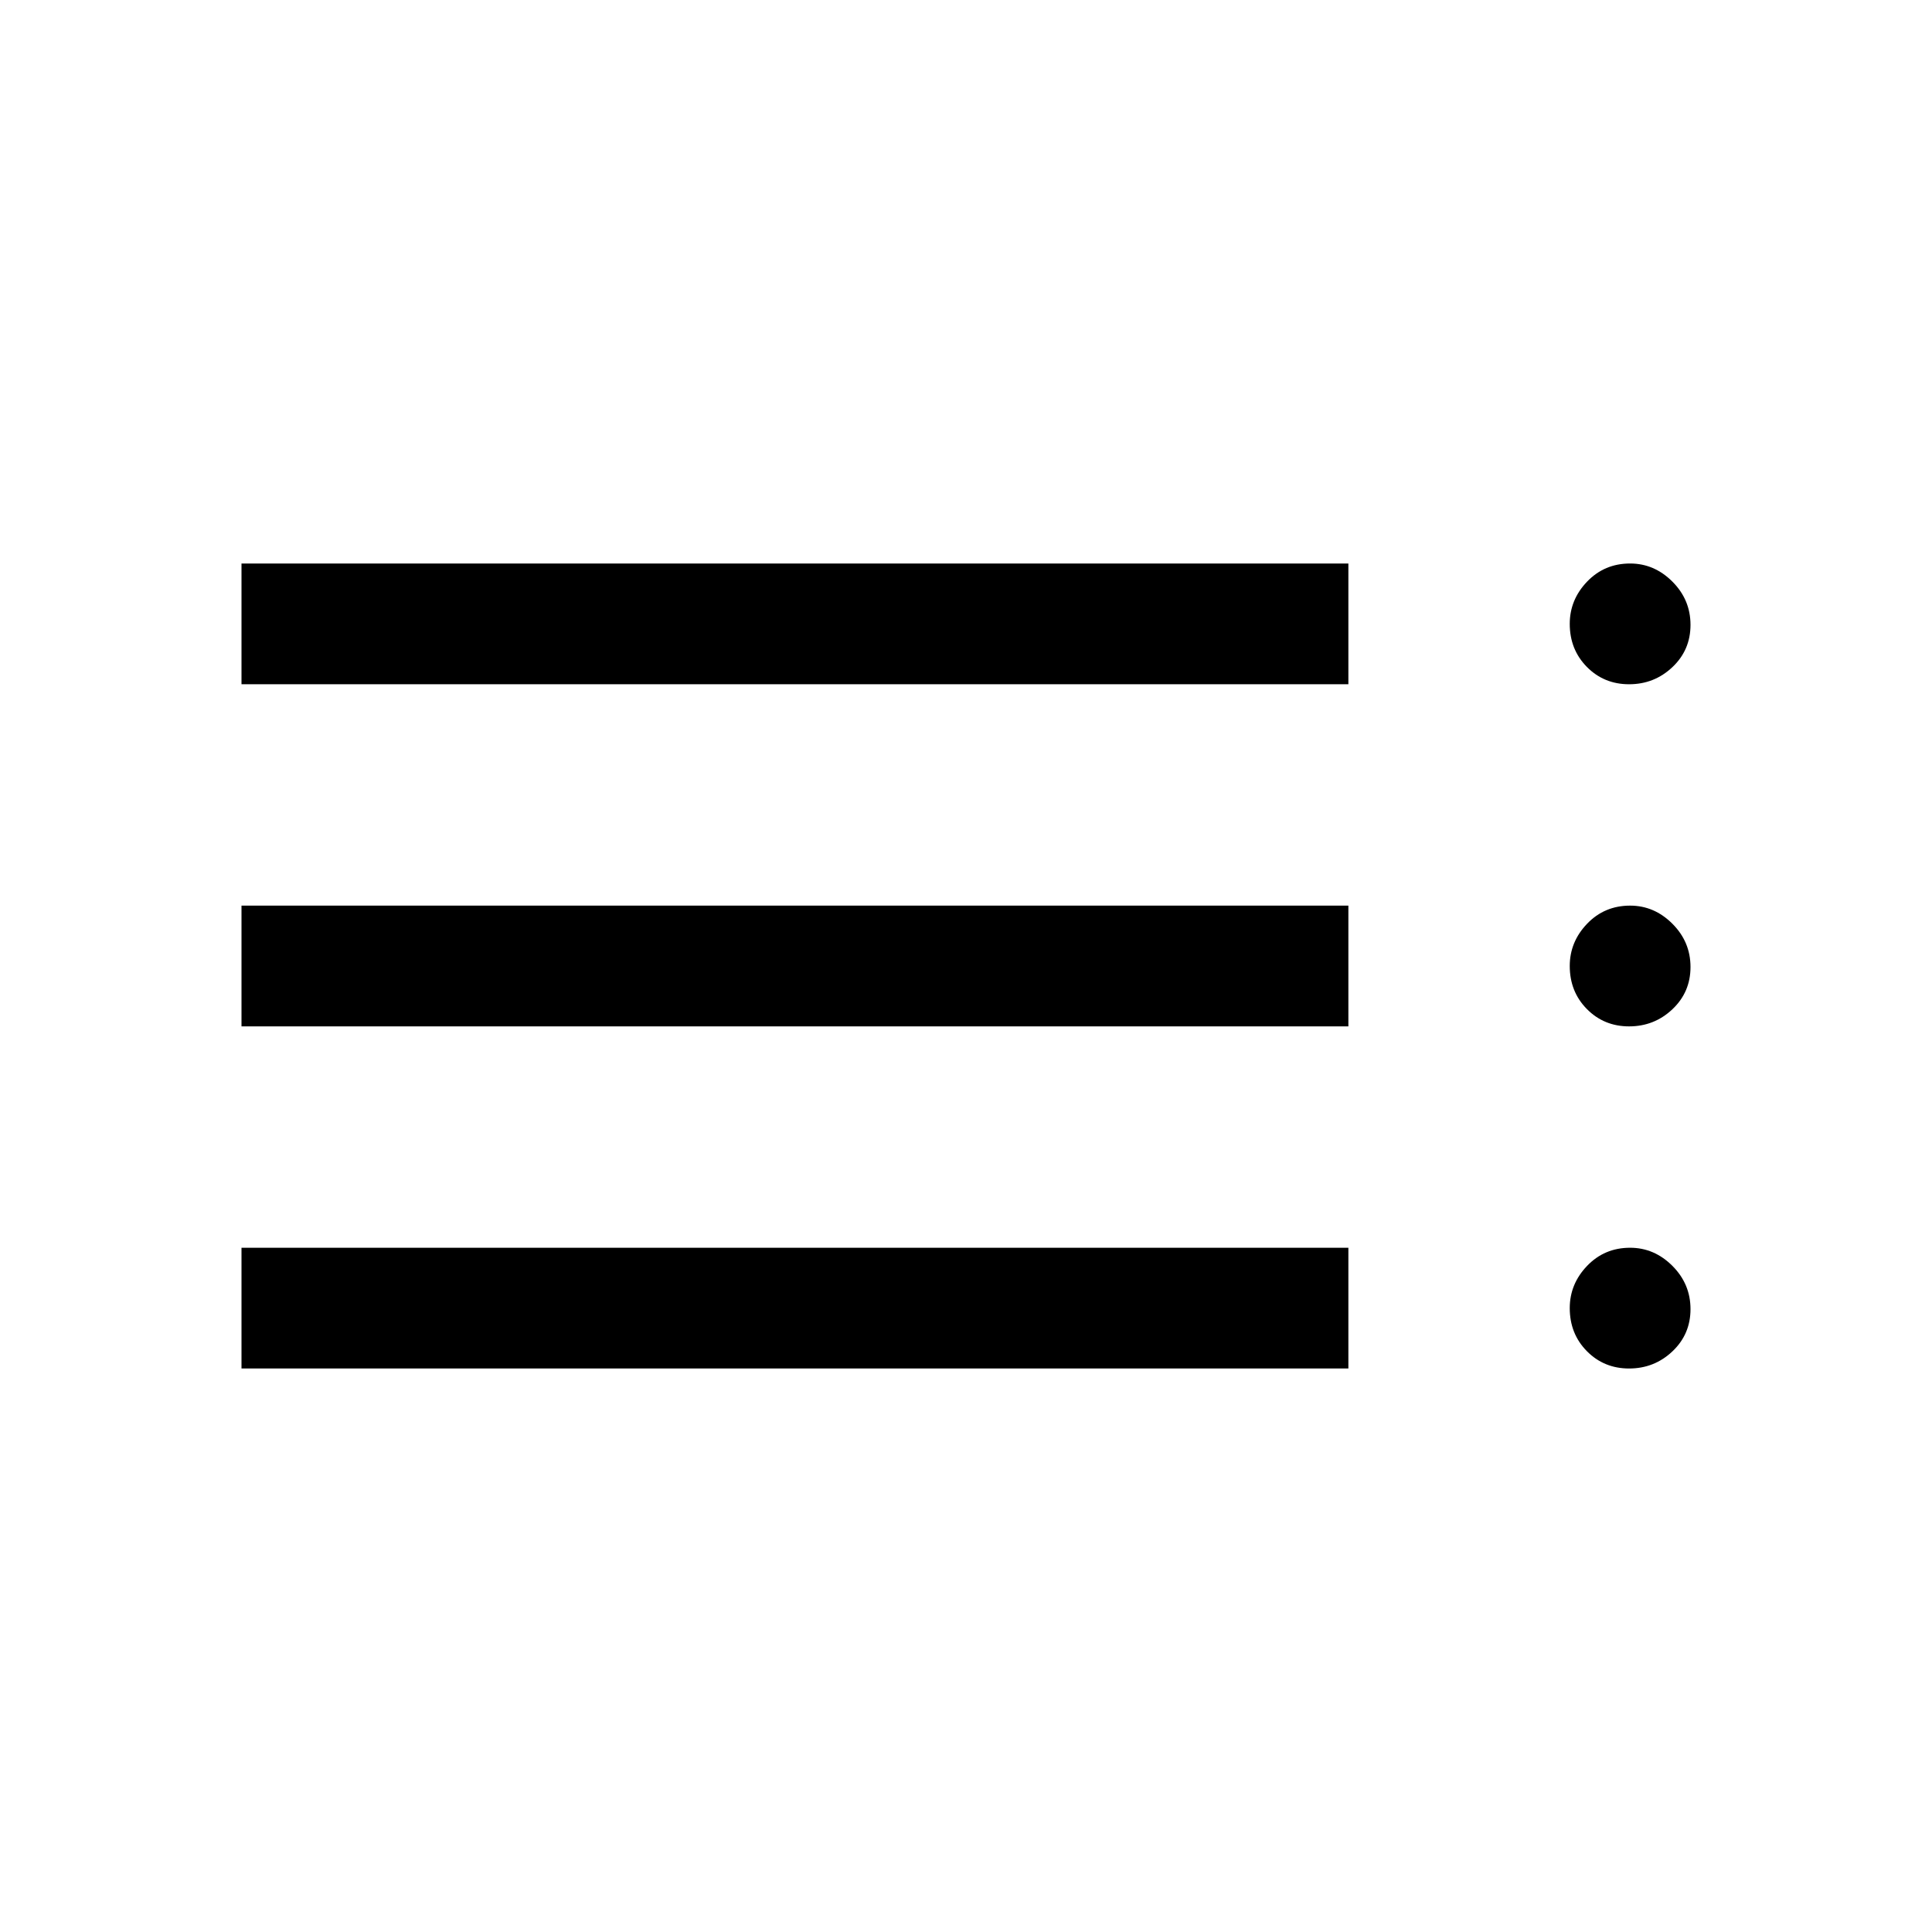 <svg xmlns="http://www.w3.org/2000/svg" width="48" height="48" viewBox="0 -960 960 960"><path d="M120-280v-60h550v60H120Zm0-170v-60h550v60H120Zm0-170v-60h550v60H120Zm689.5 340q-12.5 0-21-8.625T780-310q0-12 8.625-21T810-340q12 0 21 9t9 21.5q0 12.5-9 21t-21.5 8.5Zm0-170q-12.5 0-21-8.625T780-480q0-12 8.625-21T810-510q12 0 21 9t9 21.5q0 12.5-9 21t-21.5 8.5Zm0-170q-12.5 0-21-8.625T780-650q0-12 8.625-21T810-680q12 0 21 9t9 21.5q0 12.5-9 21t-21.5 8.5Z"/></svg>
